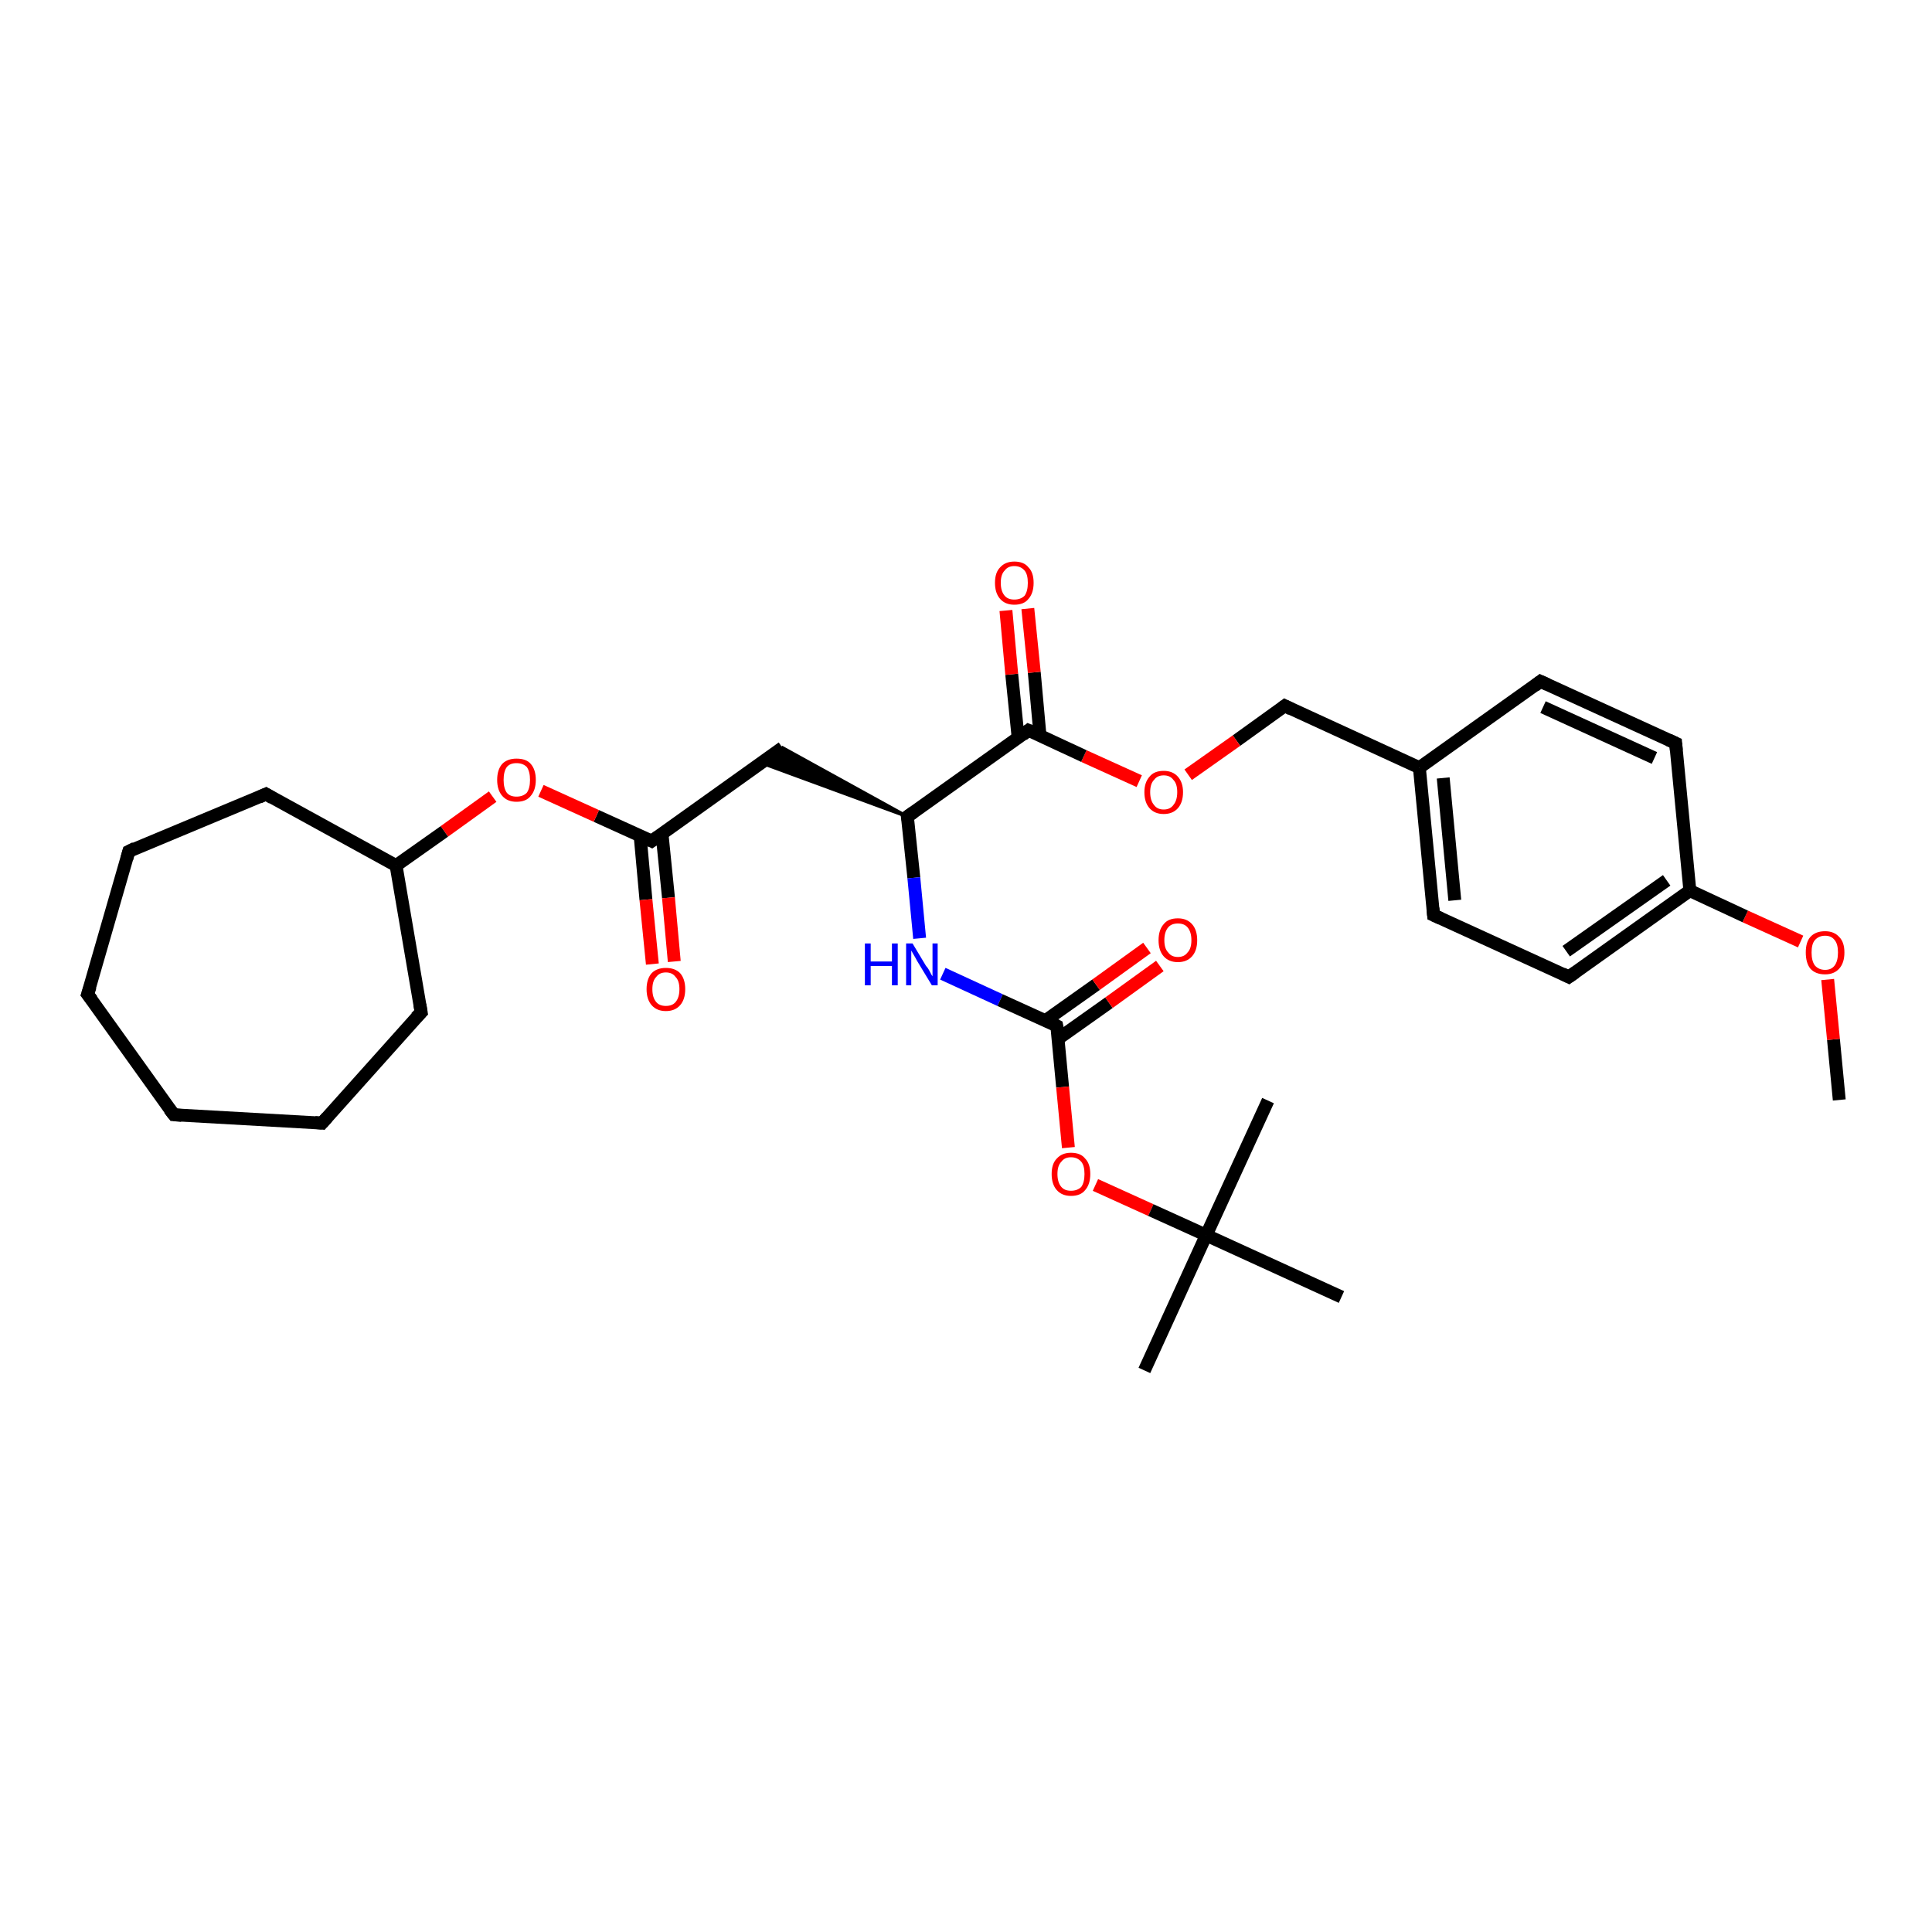 <?xml version='1.0' encoding='iso-8859-1'?>
<svg version='1.1' baseProfile='full'
              xmlns='http://www.w3.org/2000/svg'
                      xmlns:rdkit='http://www.rdkit.org/xml'
                      xmlns:xlink='http://www.w3.org/1999/xlink'
                  xml:space='preserve'
width='300px' height='300px' viewBox='0 0 300 300'>
<!-- END OF HEADER -->
<rect style='opacity:1.0;fill:#FFFFFF;stroke:none' width='300.0' height='300.0' x='0.0' y='0.0'> </rect>
<path class='bond-0 atom-0 atom-1' d='M 285.6,170.8 L 284.7,161.4' style='fill:none;fill-rule:evenodd;stroke:#000000;stroke-width:2.0px;stroke-linecap:butt;stroke-linejoin:miter;stroke-opacity:1' />
<path class='bond-0 atom-0 atom-1' d='M 284.7,161.4 L 283.8,152.1' style='fill:none;fill-rule:evenodd;stroke:#FF0000;stroke-width:2.0px;stroke-linecap:butt;stroke-linejoin:miter;stroke-opacity:1' />
<path class='bond-1 atom-1 atom-2' d='M 279.6,146.2 L 271.0,142.3' style='fill:none;fill-rule:evenodd;stroke:#FF0000;stroke-width:2.0px;stroke-linecap:butt;stroke-linejoin:miter;stroke-opacity:1' />
<path class='bond-1 atom-1 atom-2' d='M 271.0,142.3 L 262.4,138.3' style='fill:none;fill-rule:evenodd;stroke:#000000;stroke-width:2.0px;stroke-linecap:butt;stroke-linejoin:miter;stroke-opacity:1' />
<path class='bond-2 atom-2 atom-3' d='M 262.4,138.3 L 243.6,151.7' style='fill:none;fill-rule:evenodd;stroke:#000000;stroke-width:2.0px;stroke-linecap:butt;stroke-linejoin:miter;stroke-opacity:1' />
<path class='bond-2 atom-2 atom-3' d='M 258.8,136.7 L 243.2,147.7' style='fill:none;fill-rule:evenodd;stroke:#000000;stroke-width:2.0px;stroke-linecap:butt;stroke-linejoin:miter;stroke-opacity:1' />
<path class='bond-3 atom-3 atom-4' d='M 243.6,151.7 L 222.6,142.1' style='fill:none;fill-rule:evenodd;stroke:#000000;stroke-width:2.0px;stroke-linecap:butt;stroke-linejoin:miter;stroke-opacity:1' />
<path class='bond-4 atom-4 atom-5' d='M 222.6,142.1 L 220.4,119.2' style='fill:none;fill-rule:evenodd;stroke:#000000;stroke-width:2.0px;stroke-linecap:butt;stroke-linejoin:miter;stroke-opacity:1' />
<path class='bond-4 atom-4 atom-5' d='M 225.9,139.8 L 224.1,120.8' style='fill:none;fill-rule:evenodd;stroke:#000000;stroke-width:2.0px;stroke-linecap:butt;stroke-linejoin:miter;stroke-opacity:1' />
<path class='bond-5 atom-5 atom-6' d='M 220.4,119.2 L 199.5,109.6' style='fill:none;fill-rule:evenodd;stroke:#000000;stroke-width:2.0px;stroke-linecap:butt;stroke-linejoin:miter;stroke-opacity:1' />
<path class='bond-6 atom-6 atom-7' d='M 199.5,109.6 L 192.0,115.0' style='fill:none;fill-rule:evenodd;stroke:#000000;stroke-width:2.0px;stroke-linecap:butt;stroke-linejoin:miter;stroke-opacity:1' />
<path class='bond-6 atom-6 atom-7' d='M 192.0,115.0 L 184.5,120.3' style='fill:none;fill-rule:evenodd;stroke:#FF0000;stroke-width:2.0px;stroke-linecap:butt;stroke-linejoin:miter;stroke-opacity:1' />
<path class='bond-7 atom-7 atom-8' d='M 176.9,121.3 L 168.3,117.4' style='fill:none;fill-rule:evenodd;stroke:#FF0000;stroke-width:2.0px;stroke-linecap:butt;stroke-linejoin:miter;stroke-opacity:1' />
<path class='bond-7 atom-7 atom-8' d='M 168.3,117.4 L 159.7,113.4' style='fill:none;fill-rule:evenodd;stroke:#000000;stroke-width:2.0px;stroke-linecap:butt;stroke-linejoin:miter;stroke-opacity:1' />
<path class='bond-8 atom-8 atom-9' d='M 161.5,114.3 L 160.6,104.4' style='fill:none;fill-rule:evenodd;stroke:#000000;stroke-width:2.0px;stroke-linecap:butt;stroke-linejoin:miter;stroke-opacity:1' />
<path class='bond-8 atom-8 atom-9' d='M 160.6,104.4 L 159.6,94.5' style='fill:none;fill-rule:evenodd;stroke:#FF0000;stroke-width:2.0px;stroke-linecap:butt;stroke-linejoin:miter;stroke-opacity:1' />
<path class='bond-8 atom-8 atom-9' d='M 158.1,114.6 L 157.1,104.7' style='fill:none;fill-rule:evenodd;stroke:#000000;stroke-width:2.0px;stroke-linecap:butt;stroke-linejoin:miter;stroke-opacity:1' />
<path class='bond-8 atom-8 atom-9' d='M 157.1,104.7 L 156.2,94.8' style='fill:none;fill-rule:evenodd;stroke:#FF0000;stroke-width:2.0px;stroke-linecap:butt;stroke-linejoin:miter;stroke-opacity:1' />
<path class='bond-9 atom-8 atom-10' d='M 159.7,113.4 L 140.9,126.8' style='fill:none;fill-rule:evenodd;stroke:#000000;stroke-width:2.0px;stroke-linecap:butt;stroke-linejoin:miter;stroke-opacity:1' />
<path class='bond-10 atom-10 atom-11' d='M 140.9,126.8 L 118.3,118.5 L 121.5,116.1 Z' style='fill:#000000;fill-rule:evenodd;fill-opacity:1;stroke:#000000;stroke-width:0.5px;stroke-linecap:butt;stroke-linejoin:miter;stroke-opacity:1;' />
<path class='bond-11 atom-11 atom-12' d='M 121.5,116.1 L 101.2,130.6' style='fill:none;fill-rule:evenodd;stroke:#000000;stroke-width:2.0px;stroke-linecap:butt;stroke-linejoin:miter;stroke-opacity:1' />
<path class='bond-12 atom-12 atom-13' d='M 99.4,129.8 L 100.3,139.7' style='fill:none;fill-rule:evenodd;stroke:#000000;stroke-width:2.0px;stroke-linecap:butt;stroke-linejoin:miter;stroke-opacity:1' />
<path class='bond-12 atom-12 atom-13' d='M 100.3,139.7 L 101.3,149.7' style='fill:none;fill-rule:evenodd;stroke:#FF0000;stroke-width:2.0px;stroke-linecap:butt;stroke-linejoin:miter;stroke-opacity:1' />
<path class='bond-12 atom-12 atom-13' d='M 102.8,129.5 L 103.8,139.4' style='fill:none;fill-rule:evenodd;stroke:#000000;stroke-width:2.0px;stroke-linecap:butt;stroke-linejoin:miter;stroke-opacity:1' />
<path class='bond-12 atom-12 atom-13' d='M 103.8,139.4 L 104.7,149.3' style='fill:none;fill-rule:evenodd;stroke:#FF0000;stroke-width:2.0px;stroke-linecap:butt;stroke-linejoin:miter;stroke-opacity:1' />
<path class='bond-13 atom-12 atom-14' d='M 101.2,130.6 L 92.6,126.7' style='fill:none;fill-rule:evenodd;stroke:#000000;stroke-width:2.0px;stroke-linecap:butt;stroke-linejoin:miter;stroke-opacity:1' />
<path class='bond-13 atom-12 atom-14' d='M 92.6,126.7 L 84.0,122.8' style='fill:none;fill-rule:evenodd;stroke:#FF0000;stroke-width:2.0px;stroke-linecap:butt;stroke-linejoin:miter;stroke-opacity:1' />
<path class='bond-14 atom-14 atom-15' d='M 76.5,123.7 L 69.0,129.1' style='fill:none;fill-rule:evenodd;stroke:#FF0000;stroke-width:2.0px;stroke-linecap:butt;stroke-linejoin:miter;stroke-opacity:1' />
<path class='bond-14 atom-14 atom-15' d='M 69.0,129.1 L 61.5,134.4' style='fill:none;fill-rule:evenodd;stroke:#000000;stroke-width:2.0px;stroke-linecap:butt;stroke-linejoin:miter;stroke-opacity:1' />
<path class='bond-15 atom-15 atom-16' d='M 61.5,134.4 L 65.4,157.2' style='fill:none;fill-rule:evenodd;stroke:#000000;stroke-width:2.0px;stroke-linecap:butt;stroke-linejoin:miter;stroke-opacity:1' />
<path class='bond-16 atom-16 atom-17' d='M 65.4,157.2 L 50.0,174.4' style='fill:none;fill-rule:evenodd;stroke:#000000;stroke-width:2.0px;stroke-linecap:butt;stroke-linejoin:miter;stroke-opacity:1' />
<path class='bond-17 atom-17 atom-18' d='M 50.0,174.4 L 27.0,173.1' style='fill:none;fill-rule:evenodd;stroke:#000000;stroke-width:2.0px;stroke-linecap:butt;stroke-linejoin:miter;stroke-opacity:1' />
<path class='bond-18 atom-18 atom-19' d='M 27.0,173.1 L 13.6,154.4' style='fill:none;fill-rule:evenodd;stroke:#000000;stroke-width:2.0px;stroke-linecap:butt;stroke-linejoin:miter;stroke-opacity:1' />
<path class='bond-19 atom-19 atom-20' d='M 13.6,154.4 L 20.0,132.2' style='fill:none;fill-rule:evenodd;stroke:#000000;stroke-width:2.0px;stroke-linecap:butt;stroke-linejoin:miter;stroke-opacity:1' />
<path class='bond-20 atom-20 atom-21' d='M 20.0,132.2 L 41.3,123.3' style='fill:none;fill-rule:evenodd;stroke:#000000;stroke-width:2.0px;stroke-linecap:butt;stroke-linejoin:miter;stroke-opacity:1' />
<path class='bond-21 atom-10 atom-22' d='M 140.9,126.8 L 141.9,136.3' style='fill:none;fill-rule:evenodd;stroke:#000000;stroke-width:2.0px;stroke-linecap:butt;stroke-linejoin:miter;stroke-opacity:1' />
<path class='bond-21 atom-10 atom-22' d='M 141.9,136.3 L 142.8,145.7' style='fill:none;fill-rule:evenodd;stroke:#0000FF;stroke-width:2.0px;stroke-linecap:butt;stroke-linejoin:miter;stroke-opacity:1' />
<path class='bond-22 atom-22 atom-23' d='M 146.4,151.2 L 155.3,155.3' style='fill:none;fill-rule:evenodd;stroke:#0000FF;stroke-width:2.0px;stroke-linecap:butt;stroke-linejoin:miter;stroke-opacity:1' />
<path class='bond-22 atom-22 atom-23' d='M 155.3,155.3 L 164.1,159.3' style='fill:none;fill-rule:evenodd;stroke:#000000;stroke-width:2.0px;stroke-linecap:butt;stroke-linejoin:miter;stroke-opacity:1' />
<path class='bond-23 atom-23 atom-24' d='M 164.3,161.3 L 172.2,155.7' style='fill:none;fill-rule:evenodd;stroke:#000000;stroke-width:2.0px;stroke-linecap:butt;stroke-linejoin:miter;stroke-opacity:1' />
<path class='bond-23 atom-23 atom-24' d='M 172.2,155.7 L 180.1,150.0' style='fill:none;fill-rule:evenodd;stroke:#FF0000;stroke-width:2.0px;stroke-linecap:butt;stroke-linejoin:miter;stroke-opacity:1' />
<path class='bond-23 atom-23 atom-24' d='M 162.3,158.5 L 170.2,152.9' style='fill:none;fill-rule:evenodd;stroke:#000000;stroke-width:2.0px;stroke-linecap:butt;stroke-linejoin:miter;stroke-opacity:1' />
<path class='bond-23 atom-23 atom-24' d='M 170.2,152.9 L 178.1,147.2' style='fill:none;fill-rule:evenodd;stroke:#FF0000;stroke-width:2.0px;stroke-linecap:butt;stroke-linejoin:miter;stroke-opacity:1' />
<path class='bond-24 atom-23 atom-25' d='M 164.1,159.3 L 165.0,168.8' style='fill:none;fill-rule:evenodd;stroke:#000000;stroke-width:2.0px;stroke-linecap:butt;stroke-linejoin:miter;stroke-opacity:1' />
<path class='bond-24 atom-23 atom-25' d='M 165.0,168.8 L 165.9,178.2' style='fill:none;fill-rule:evenodd;stroke:#FF0000;stroke-width:2.0px;stroke-linecap:butt;stroke-linejoin:miter;stroke-opacity:1' />
<path class='bond-25 atom-25 atom-26' d='M 170.1,184.0 L 178.7,187.9' style='fill:none;fill-rule:evenodd;stroke:#FF0000;stroke-width:2.0px;stroke-linecap:butt;stroke-linejoin:miter;stroke-opacity:1' />
<path class='bond-25 atom-25 atom-26' d='M 178.7,187.9 L 187.3,191.8' style='fill:none;fill-rule:evenodd;stroke:#000000;stroke-width:2.0px;stroke-linecap:butt;stroke-linejoin:miter;stroke-opacity:1' />
<path class='bond-26 atom-26 atom-27' d='M 187.3,191.8 L 177.7,212.8' style='fill:none;fill-rule:evenodd;stroke:#000000;stroke-width:2.0px;stroke-linecap:butt;stroke-linejoin:miter;stroke-opacity:1' />
<path class='bond-27 atom-26 atom-28' d='M 187.3,191.8 L 196.9,170.9' style='fill:none;fill-rule:evenodd;stroke:#000000;stroke-width:2.0px;stroke-linecap:butt;stroke-linejoin:miter;stroke-opacity:1' />
<path class='bond-28 atom-26 atom-29' d='M 187.3,191.8 L 208.3,201.4' style='fill:none;fill-rule:evenodd;stroke:#000000;stroke-width:2.0px;stroke-linecap:butt;stroke-linejoin:miter;stroke-opacity:1' />
<path class='bond-29 atom-5 atom-30' d='M 220.4,119.2 L 239.2,105.8' style='fill:none;fill-rule:evenodd;stroke:#000000;stroke-width:2.0px;stroke-linecap:butt;stroke-linejoin:miter;stroke-opacity:1' />
<path class='bond-30 atom-30 atom-31' d='M 239.2,105.8 L 260.2,115.4' style='fill:none;fill-rule:evenodd;stroke:#000000;stroke-width:2.0px;stroke-linecap:butt;stroke-linejoin:miter;stroke-opacity:1' />
<path class='bond-30 atom-30 atom-31' d='M 239.6,109.8 L 256.9,117.7' style='fill:none;fill-rule:evenodd;stroke:#000000;stroke-width:2.0px;stroke-linecap:butt;stroke-linejoin:miter;stroke-opacity:1' />
<path class='bond-31 atom-31 atom-2' d='M 260.2,115.4 L 262.4,138.3' style='fill:none;fill-rule:evenodd;stroke:#000000;stroke-width:2.0px;stroke-linecap:butt;stroke-linejoin:miter;stroke-opacity:1' />
<path class='bond-32 atom-21 atom-15' d='M 41.3,123.3 L 61.5,134.4' style='fill:none;fill-rule:evenodd;stroke:#000000;stroke-width:2.0px;stroke-linecap:butt;stroke-linejoin:miter;stroke-opacity:1' />
<path d='M 244.6,151.0 L 243.6,151.7 L 242.6,151.2' style='fill:none;stroke:#000000;stroke-width:2.0px;stroke-linecap:butt;stroke-linejoin:miter;stroke-opacity:1;' />
<path d='M 223.7,142.6 L 222.6,142.1 L 222.5,141.0' style='fill:none;stroke:#000000;stroke-width:2.0px;stroke-linecap:butt;stroke-linejoin:miter;stroke-opacity:1;' />
<path d='M 200.5,110.1 L 199.5,109.6 L 199.1,109.9' style='fill:none;stroke:#000000;stroke-width:2.0px;stroke-linecap:butt;stroke-linejoin:miter;stroke-opacity:1;' />
<path d='M 160.2,113.6 L 159.7,113.4 L 158.8,114.1' style='fill:none;stroke:#000000;stroke-width:2.0px;stroke-linecap:butt;stroke-linejoin:miter;stroke-opacity:1;' />
<path d='M 141.9,126.1 L 140.9,126.8 L 141.0,127.3' style='fill:none;stroke:#000000;stroke-width:2.0px;stroke-linecap:butt;stroke-linejoin:miter;stroke-opacity:1;' />
<path d='M 102.2,129.9 L 101.2,130.6 L 100.8,130.4' style='fill:none;stroke:#000000;stroke-width:2.0px;stroke-linecap:butt;stroke-linejoin:miter;stroke-opacity:1;' />
<path d='M 65.2,156.0 L 65.4,157.2 L 64.6,158.0' style='fill:none;stroke:#000000;stroke-width:2.0px;stroke-linecap:butt;stroke-linejoin:miter;stroke-opacity:1;' />
<path d='M 50.8,173.5 L 50.0,174.4 L 48.9,174.3' style='fill:none;stroke:#000000;stroke-width:2.0px;stroke-linecap:butt;stroke-linejoin:miter;stroke-opacity:1;' />
<path d='M 28.2,173.2 L 27.0,173.1 L 26.3,172.2' style='fill:none;stroke:#000000;stroke-width:2.0px;stroke-linecap:butt;stroke-linejoin:miter;stroke-opacity:1;' />
<path d='M 14.3,155.3 L 13.6,154.4 L 14.0,153.2' style='fill:none;stroke:#000000;stroke-width:2.0px;stroke-linecap:butt;stroke-linejoin:miter;stroke-opacity:1;' />
<path d='M 19.7,133.3 L 20.0,132.2 L 21.0,131.7' style='fill:none;stroke:#000000;stroke-width:2.0px;stroke-linecap:butt;stroke-linejoin:miter;stroke-opacity:1;' />
<path d='M 40.2,123.8 L 41.3,123.3 L 42.3,123.9' style='fill:none;stroke:#000000;stroke-width:2.0px;stroke-linecap:butt;stroke-linejoin:miter;stroke-opacity:1;' />
<path d='M 163.7,159.1 L 164.1,159.3 L 164.2,159.8' style='fill:none;stroke:#000000;stroke-width:2.0px;stroke-linecap:butt;stroke-linejoin:miter;stroke-opacity:1;' />
<path d='M 238.3,106.5 L 239.2,105.8 L 240.3,106.3' style='fill:none;stroke:#000000;stroke-width:2.0px;stroke-linecap:butt;stroke-linejoin:miter;stroke-opacity:1;' />
<path d='M 259.1,114.9 L 260.2,115.4 L 260.3,116.5' style='fill:none;stroke:#000000;stroke-width:2.0px;stroke-linecap:butt;stroke-linejoin:miter;stroke-opacity:1;' />
<path class='atom-1' d='M 280.4 147.9
Q 280.4 146.3, 281.1 145.5
Q 281.9 144.6, 283.4 144.6
Q 284.8 144.6, 285.6 145.5
Q 286.4 146.3, 286.4 147.9
Q 286.4 149.5, 285.6 150.4
Q 284.8 151.3, 283.4 151.3
Q 281.9 151.3, 281.1 150.4
Q 280.4 149.5, 280.4 147.9
M 283.4 150.6
Q 284.4 150.6, 284.9 149.9
Q 285.4 149.2, 285.4 147.9
Q 285.4 146.6, 284.9 146.0
Q 284.4 145.3, 283.4 145.3
Q 282.4 145.3, 281.8 146.0
Q 281.3 146.6, 281.3 147.9
Q 281.3 149.2, 281.8 149.9
Q 282.4 150.6, 283.4 150.6
' fill='#FF0000'/>
<path class='atom-7' d='M 177.7 123.0
Q 177.7 121.5, 178.5 120.6
Q 179.2 119.7, 180.7 119.7
Q 182.1 119.7, 182.9 120.6
Q 183.7 121.5, 183.7 123.0
Q 183.7 124.6, 182.9 125.5
Q 182.1 126.4, 180.7 126.4
Q 179.3 126.4, 178.5 125.5
Q 177.7 124.6, 177.7 123.0
M 180.7 125.7
Q 181.7 125.7, 182.2 125.0
Q 182.8 124.3, 182.8 123.0
Q 182.8 121.7, 182.2 121.1
Q 181.7 120.4, 180.7 120.4
Q 179.7 120.4, 179.2 121.1
Q 178.6 121.7, 178.6 123.0
Q 178.6 124.3, 179.2 125.0
Q 179.7 125.7, 180.7 125.7
' fill='#FF0000'/>
<path class='atom-9' d='M 154.5 90.5
Q 154.5 88.9, 155.3 88.1
Q 156.1 87.2, 157.5 87.2
Q 159.0 87.2, 159.7 88.1
Q 160.5 88.9, 160.5 90.5
Q 160.5 92.1, 159.7 93.0
Q 159.0 93.9, 157.5 93.9
Q 156.1 93.9, 155.3 93.0
Q 154.5 92.1, 154.5 90.5
M 157.5 93.1
Q 158.5 93.1, 159.1 92.5
Q 159.6 91.8, 159.6 90.5
Q 159.6 89.2, 159.1 88.6
Q 158.5 87.9, 157.5 87.9
Q 156.5 87.9, 156.0 88.6
Q 155.4 89.2, 155.4 90.5
Q 155.4 91.8, 156.0 92.5
Q 156.5 93.1, 157.5 93.1
' fill='#FF0000'/>
<path class='atom-13' d='M 100.4 153.6
Q 100.4 152.0, 101.2 151.1
Q 102.0 150.3, 103.4 150.3
Q 104.8 150.3, 105.6 151.1
Q 106.4 152.0, 106.4 153.6
Q 106.4 155.2, 105.6 156.1
Q 104.8 157.0, 103.4 157.0
Q 102.0 157.0, 101.2 156.1
Q 100.4 155.2, 100.4 153.6
M 103.4 156.2
Q 104.4 156.2, 104.9 155.6
Q 105.5 154.9, 105.5 153.6
Q 105.5 152.3, 104.9 151.7
Q 104.4 151.0, 103.4 151.0
Q 102.4 151.0, 101.9 151.7
Q 101.3 152.3, 101.3 153.6
Q 101.3 154.9, 101.9 155.6
Q 102.4 156.2, 103.4 156.2
' fill='#FF0000'/>
<path class='atom-14' d='M 77.2 121.1
Q 77.2 119.5, 78.0 118.6
Q 78.8 117.8, 80.2 117.8
Q 81.7 117.8, 82.4 118.6
Q 83.2 119.5, 83.2 121.1
Q 83.2 122.7, 82.4 123.6
Q 81.7 124.5, 80.2 124.5
Q 78.8 124.5, 78.0 123.6
Q 77.2 122.7, 77.2 121.1
M 80.2 123.7
Q 81.2 123.7, 81.8 123.1
Q 82.3 122.4, 82.3 121.1
Q 82.3 119.8, 81.8 119.1
Q 81.2 118.5, 80.2 118.5
Q 79.2 118.5, 78.7 119.1
Q 78.2 119.8, 78.2 121.1
Q 78.2 122.4, 78.7 123.1
Q 79.2 123.7, 80.2 123.7
' fill='#FF0000'/>
<path class='atom-22' d='M 134.3 146.5
L 135.2 146.5
L 135.2 149.3
L 138.5 149.3
L 138.5 146.5
L 139.4 146.5
L 139.4 153.0
L 138.5 153.0
L 138.5 150.0
L 135.2 150.0
L 135.2 153.0
L 134.3 153.0
L 134.3 146.5
' fill='#0000FF'/>
<path class='atom-22' d='M 141.7 146.5
L 143.8 150.0
Q 144.1 150.3, 144.4 150.9
Q 144.7 151.5, 144.8 151.6
L 144.8 146.5
L 145.6 146.5
L 145.6 153.0
L 144.7 153.0
L 142.4 149.2
Q 142.2 148.8, 141.9 148.3
Q 141.6 147.8, 141.5 147.6
L 141.5 153.0
L 140.7 153.0
L 140.7 146.5
L 141.7 146.5
' fill='#0000FF'/>
<path class='atom-24' d='M 179.9 146.0
Q 179.9 144.4, 180.7 143.5
Q 181.4 142.6, 182.9 142.6
Q 184.3 142.6, 185.1 143.5
Q 185.9 144.4, 185.9 146.0
Q 185.9 147.6, 185.1 148.5
Q 184.3 149.4, 182.9 149.4
Q 181.5 149.4, 180.7 148.5
Q 179.9 147.6, 179.9 146.0
M 182.9 148.6
Q 183.9 148.6, 184.4 147.9
Q 185.0 147.3, 185.0 146.0
Q 185.0 144.7, 184.4 144.0
Q 183.9 143.4, 182.9 143.4
Q 181.9 143.4, 181.4 144.0
Q 180.8 144.7, 180.8 146.0
Q 180.8 147.3, 181.4 147.9
Q 181.9 148.6, 182.9 148.6
' fill='#FF0000'/>
<path class='atom-25' d='M 163.3 182.3
Q 163.3 180.7, 164.1 179.9
Q 164.9 179.0, 166.3 179.0
Q 167.8 179.0, 168.5 179.9
Q 169.3 180.7, 169.3 182.3
Q 169.3 183.9, 168.5 184.8
Q 167.8 185.7, 166.3 185.7
Q 164.9 185.7, 164.1 184.8
Q 163.3 183.9, 163.3 182.3
M 166.3 184.9
Q 167.3 184.9, 167.9 184.3
Q 168.4 183.6, 168.4 182.3
Q 168.4 181.0, 167.9 180.4
Q 167.3 179.7, 166.3 179.7
Q 165.3 179.7, 164.8 180.4
Q 164.2 181.0, 164.2 182.3
Q 164.2 183.6, 164.8 184.3
Q 165.3 184.9, 166.3 184.9
' fill='#FF0000'/>
</svg>
